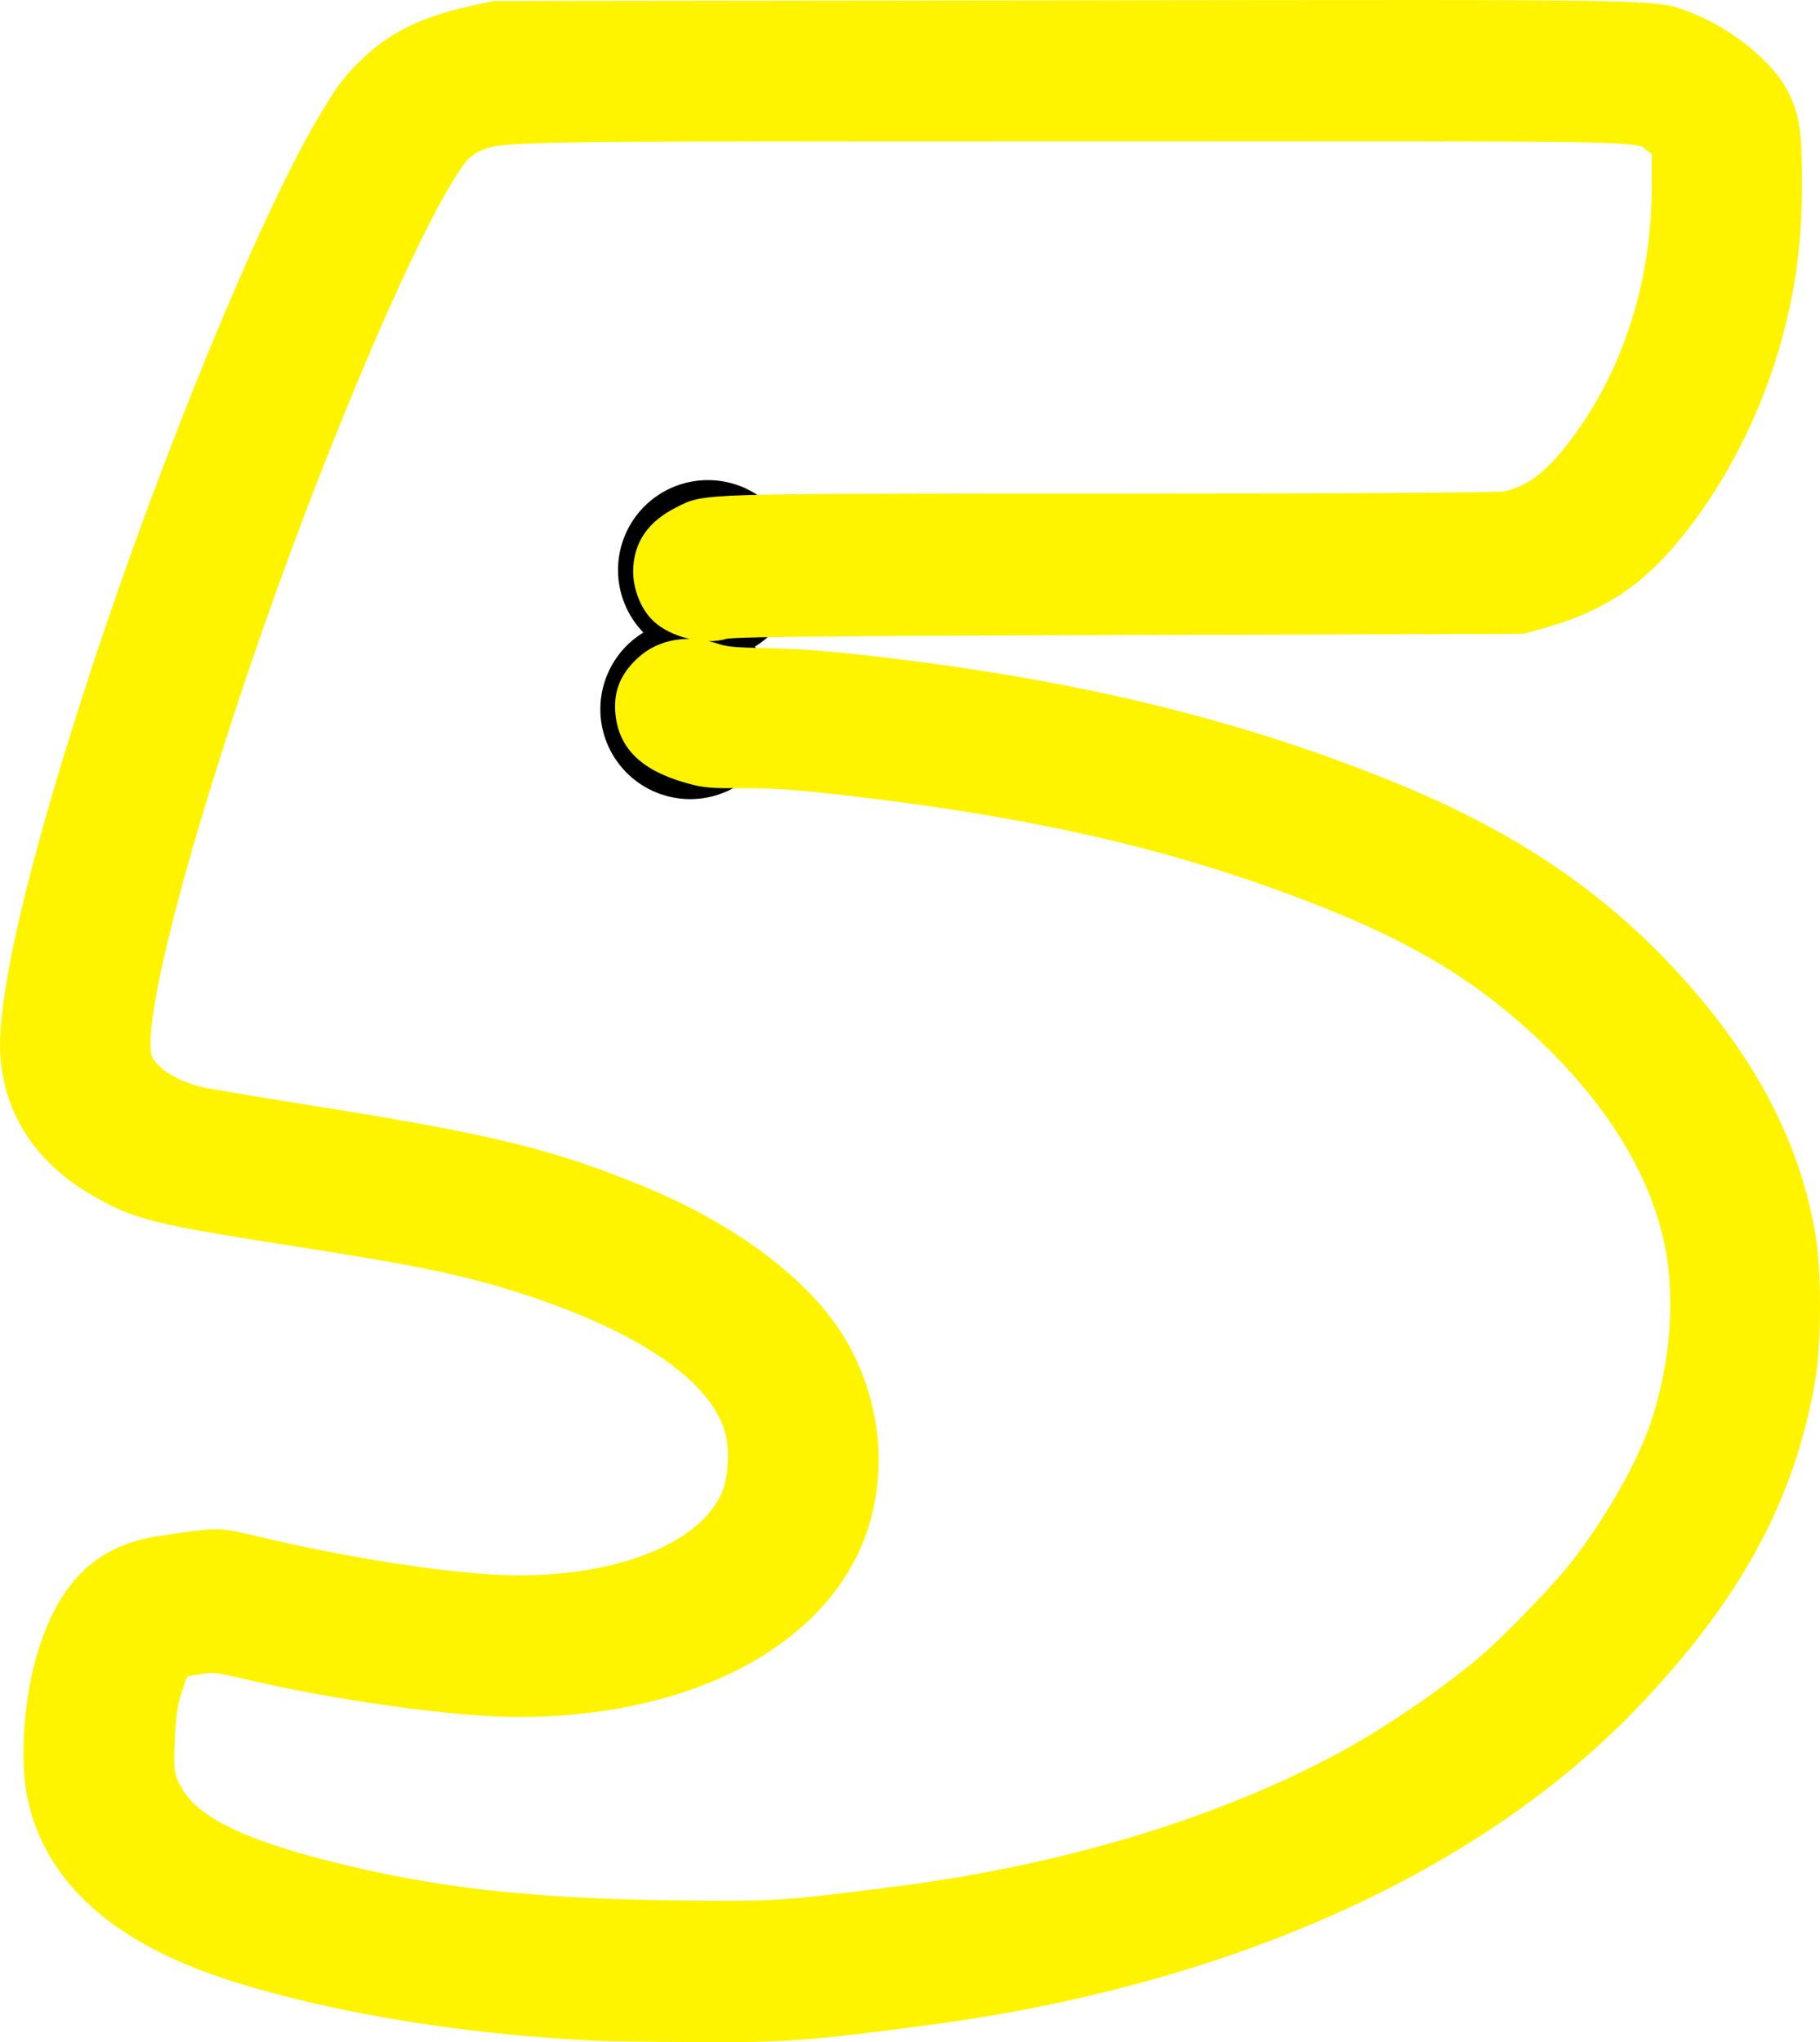 <svg xmlns="http://www.w3.org/2000/svg" viewBox="0 0 160.58 180.18" version="1.0"><defs><filter id="a" height="1.185" width="1.208" y="-.093" x="-.104"><feGaussianBlur stdDeviation="6.954"/></filter></defs><path d="M70.39 50.292a7.93 7.93 0 11-15.86 0 7.93 7.93 0 1115.86 0z"/><path d="M68.83 62.578a7.93 7.93 0 11-15.86 0 7.93 7.93 0 1115.86 0z"/><path d="M52.987 179.088c-11.6-.52-23.06-2.37-31.98-5.15-10.18-3.18-16.03-8.28-17.59-15.36-.68-3.1-.35-8.41.76-12.19 1.79-6.1 4.84-9.12 9.94-9.87 5.55-.82 4.8-.83 9.18.19 7.5 1.75 15.76 3.03 20.86 3.24 10.42.42 18.85-3.01 20.64-8.39.47-1.44.56-3.74.19-5.22-1.24-5.03-7.91-9.7-18.81-13.19-5.06-1.62-9.21-2.48-20.51-4.24-12.04-1.88-13.54-2.26-17.15-4.37-4.54-2.64-7.13-6.57-7.49-11.34-.38-5.06 2.56-17.44 8.15-34.39 6.13-18.578 14.58-39.093 19.64-47.724 1.75-2.985 2.38-3.817 4.05-5.374 2.21-2.068 4.9-3.347 8.84-4.209l1.92-.419 50.32-.061c55.4-.067 51.91-.138 55.14 1.123 3.08 1.203 6.52 3.98 7.7 6.226 1.01 1.915 1.21 3.2 1.21 7.753 0 4.739-.42 8.345-1.46 12.488-1.77 7.094-5.31 14.047-9.76 19.147-2.96 3.4-6.14 5.39-10.64 6.66l-1.86.52-34.79.1c-28.45.09-34.95.16-35.65.37-1.63.52-4.34-.16-5.57-1.39-.86-.86-1.43-2.34-1.41-3.65.03-2.1 1.07-3.61 3.23-4.7 2.28-1.16.94-1.12 37.91-1.13 21.6 0 34.27-.08 34.85-.2 2.58-.55 4.53-2.111 7.04-5.616 4.45-6.226 6.84-14.007 6.84-22.334v-3.315l-.71-.499c-1.67-1.191 2.27-1.106-51.05-1.098-51.98.007-50.67-.016-52.99.938-.52.217-1.22.714-1.54 1.105-3.96 4.841-13.7 27.838-20.42 48.259-5.54 16.8-8.41 28.79-7.59 31.61.43 1.47 2.7 2.96 5.39 3.54.73.15 5.55.96 10.7 1.78 14.85 2.38 20.17 3.7 27.98 6.92 8.31 3.44 14.78 8.45 17.58 13.63 2.67 4.94 3.19 10.64 1.43 15.7-3.31 9.48-14.92 15.55-29.76 15.55-5.52 0-15.81-1.43-23.83-3.3-2.87-.67-3.04-.69-4.5-.46-1.72.27-1.7.24-2.44 2.64-.31.99-.47 2.24-.55 4.19-.1 2.5-.06 2.88.35 3.89 1.33 3.26 5.37 5.49 13.96 7.68 9.29 2.37 17.81 3.35 30.74 3.52 8.87.11 9.48.07 19.72-1.24 14.53-1.86 28.06-5.9 38.86-11.6 4.27-2.26 9.45-5.76 13.21-8.93 1.77-1.49 5.97-5.79 7.62-7.8 2.93-3.55 6-8.71 7.38-12.38 2.01-5.37 2.62-11.69 1.63-16.81-1.27-6.59-5.32-13.19-11.81-19.23-6.25-5.82-12.86-9.5-24.26-13.51-11.38-4.01-23.66-6.56-39.69-8.26-6.47-.68-8.49-.06-10.7-.61-4.06-1.01-5.95-2.71-6.16-5.53-.12-1.63.39-2.82 1.73-4.04 1.55-1.39 3.81-1.74 6.19-.94 1.8.6 4.72.13 11.18.81 18.68 1.96 33.66 5.45 47.75 11.13 10.86 4.37 18.69 9.61 25.4 17 6.61 7.29 10.35 14.46 11.69 22.46.5 3.01.5 9.28-.02 12.34-1.73 10.36-6.49 19.13-15.46 28.48-13.91 14.51-35.9 24.3-62.33 27.74-10.37 1.35-12.08 1.48-19.86 1.44-4.01-.02-7.86-.07-8.56-.1z" stroke="#eed1f6" stroke-linecap="round" stroke-width="1.8" fill="#fff400"/><path d="M369.03 236.85c-11.6-.52-23.06-2.37-31.98-5.15-10.18-3.18-16.03-8.28-17.59-15.36-.68-3.1-.35-8.41.76-12.19 1.79-6.1 4.84-9.12 9.94-9.87 5.55-.82 4.8-.83 9.18.19 7.5 1.75 15.76 3.03 20.86 3.24 10.42.42 18.85-3.01 20.64-8.39.47-1.44.56-3.74.19-5.22-1.24-5.03-7.91-9.7-18.81-13.19-5.06-1.62-9.21-2.48-20.51-4.24-12.04-1.88-13.54-2.26-17.15-4.37-4.54-2.64-7.13-6.57-7.49-11.34-.38-5.06 2.56-17.44 8.15-34.39 6.13-18.578 14.58-39.093 19.64-47.724 1.75-2.985 2.38-3.817 4.05-5.374 2.21-2.068 4.9-3.347 8.84-4.209l1.92-.419 50.32-.061c55.4-.067 51.91-.138 55.14 1.123 3.08 1.203 6.52 3.98 7.7 6.226 1.01 1.915 1.21 3.2 1.21 7.753 0 4.739-.42 8.345-1.46 12.488-1.77 7.094-5.31 14.047-9.76 19.147-2.96 3.4-6.14 5.39-10.64 6.66l-1.86.52-34.79.1c-28.45.09-34.95.16-35.65.37-1.63.52-4.34-.16-5.57-1.39-.86-.86-1.43-2.34-1.41-3.65.03-2.1 1.07-3.61 3.23-4.7 2.28-1.16.94-1.12 37.91-1.13 21.6 0 34.27-.08 34.85-.2 2.58-.55 4.53-2.111 7.04-5.616 4.45-6.226 6.84-14.007 6.84-22.334v-3.315l-.71-.499c-1.67-1.191 2.27-1.106-51.05-1.098-51.98.007-50.67-.016-52.99.938-.52.217-1.22.714-1.54 1.105-3.96 4.841-13.7 27.838-20.42 48.259-5.54 16.8-8.41 28.79-7.59 31.61.43 1.47 2.7 2.96 5.39 3.54.73.15 5.55.96 10.7 1.78 14.85 2.38 20.17 3.7 27.98 6.92 8.31 3.44 14.78 8.45 17.58 13.63 2.67 4.94 3.19 10.64 1.43 15.7-3.31 9.48-14.92 15.55-29.76 15.55-5.52 0-15.81-1.43-23.83-3.3-2.87-.67-3.04-.69-4.5-.46-1.72.27-1.7.24-2.44 2.64-.31.99-.47 2.24-.55 4.19-.1 2.5-.06 2.88.35 3.89 1.33 3.26 5.37 5.49 13.96 7.68 9.29 2.37 17.81 3.35 30.74 3.52 8.87.11 9.48.07 19.72-1.24 14.53-1.86 28.06-5.9 38.86-11.6 4.27-2.26 9.45-5.76 13.21-8.93 1.77-1.49 5.97-5.79 7.62-7.8 2.93-3.55 6-8.71 7.38-12.38 2.01-5.37 2.62-11.69 1.63-16.81-1.27-6.59-5.32-13.19-11.81-19.23-6.25-5.82-12.86-9.5-24.26-13.51-11.38-4.01-23.66-6.56-39.69-8.26-6.47-.68-8.49-.06-10.7-.61-4.06-1.01-5.95-2.71-6.16-5.53-.12-1.63.39-2.82 1.73-4.04 1.55-1.39 3.81-1.74 6.19-.94 1.8.6 4.72.13 11.18.81 18.68 1.96 33.66 5.45 47.75 11.13 10.86 4.37 18.69 9.61 25.4 17 6.61 7.29 10.35 14.46 11.69 22.46.5 3.01.5 9.28-.02 12.34-1.73 10.36-6.49 19.13-15.46 28.48-13.91 14.51-35.9 24.3-62.33 27.74-10.37 1.35-12.08 1.48-19.86 1.44-4.01-.02-7.86-.07-8.56-.1z" filter="url(#a)" stroke="#fff400" stroke-linecap="round" stroke-width="1.98" fill="#fff400" transform="translate(-316.043 -57.762)"/></svg>